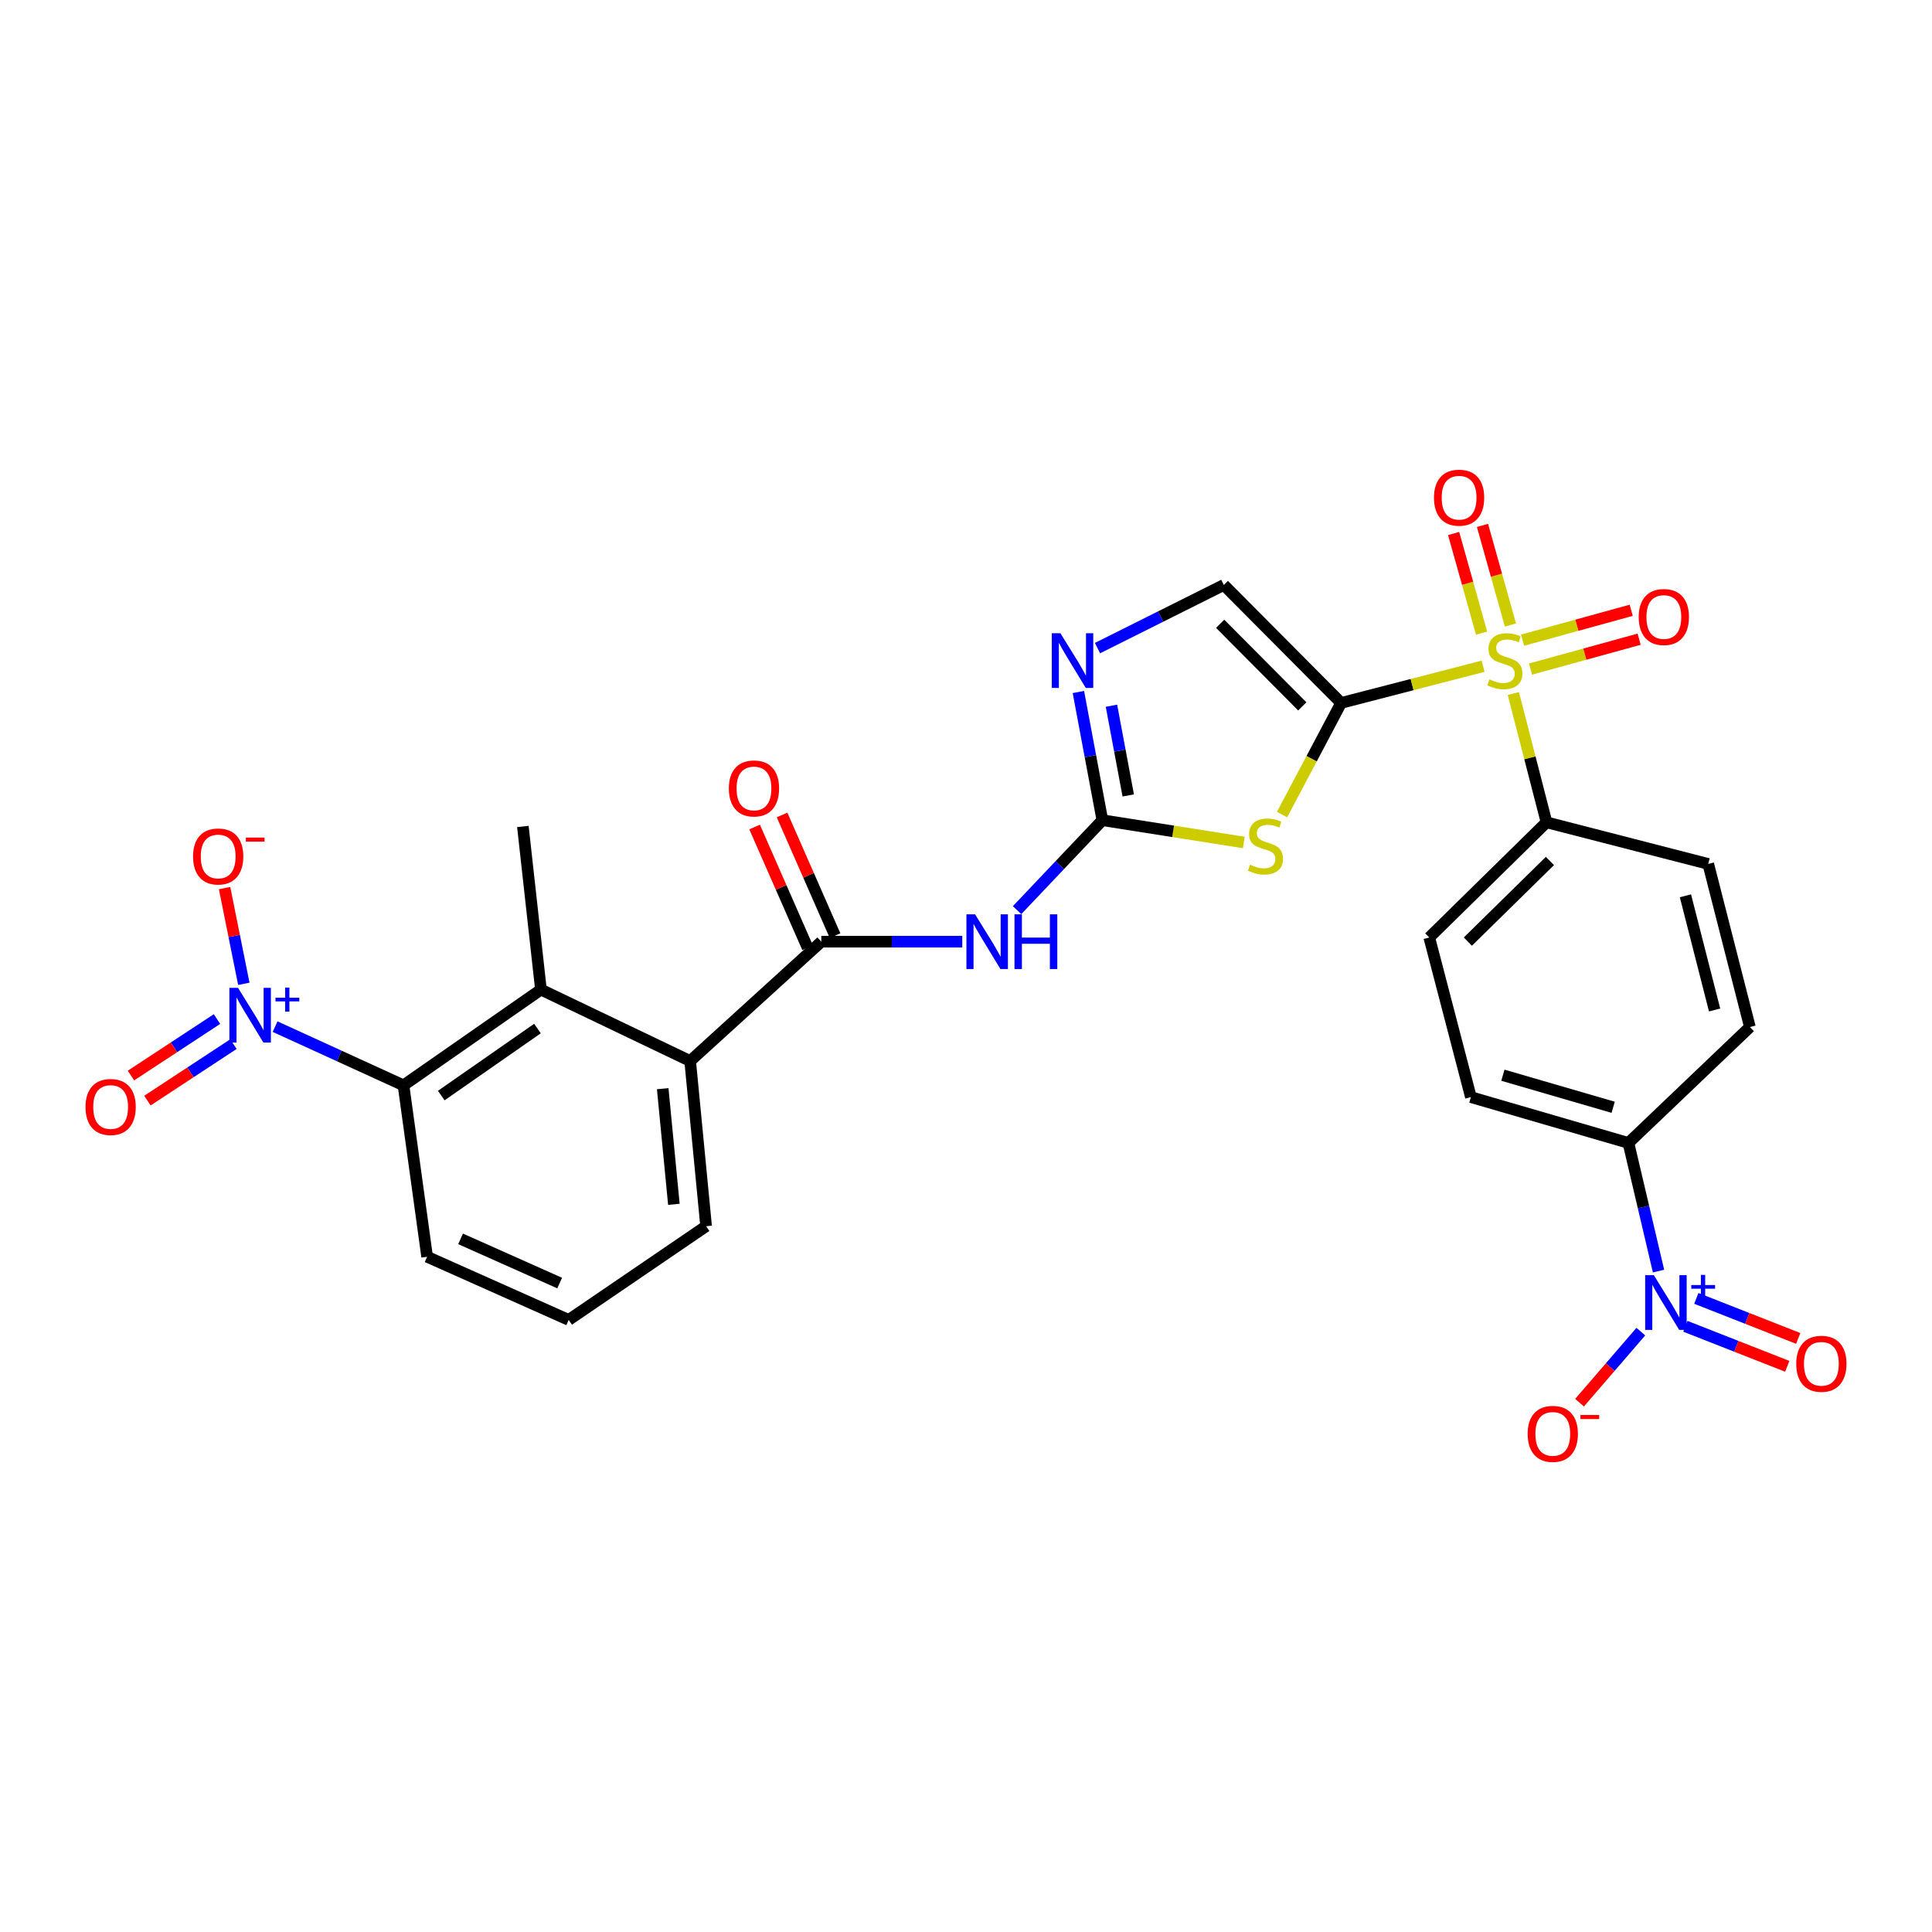 <?xml version='1.0' encoding='iso-8859-1'?>
<svg version='1.1' baseProfile='full'
              xmlns='http://www.w3.org/2000/svg'
                      xmlns:rdkit='http://www.rdkit.org/xml'
                      xmlns:xlink='http://www.w3.org/1999/xlink'
                  xml:space='preserve'
width='1000px' height='1000px' viewBox='0 0 1000 1000'>
<!-- END OF HEADER -->
<rect style='opacity:1.0;fill:#FFFFFF;stroke:none' width='1000' height='1000' x='0' y='0'> </rect>
<path class='bond-0' d='M 694.168,363.841 L 730.908,354.338' style='fill:none;fill-rule:evenodd;stroke:#000000;stroke-width:6px;stroke-linecap:butt;stroke-linejoin:miter;stroke-opacity:1' />
<path class='bond-0' d='M 730.908,354.338 L 767.649,344.836' style='fill:none;fill-rule:evenodd;stroke:#CCCC00;stroke-width:6px;stroke-linecap:butt;stroke-linejoin:miter;stroke-opacity:1' />
<path class='bond-1' d='M 694.168,363.841 L 678.879,392.731' style='fill:none;fill-rule:evenodd;stroke:#000000;stroke-width:6px;stroke-linecap:butt;stroke-linejoin:miter;stroke-opacity:1' />
<path class='bond-1' d='M 678.879,392.731 L 663.589,421.62' style='fill:none;fill-rule:evenodd;stroke:#CCCC00;stroke-width:6px;stroke-linecap:butt;stroke-linejoin:miter;stroke-opacity:1' />
<path class='bond-8' d='M 694.168,363.841 L 633.442,302.77' style='fill:none;fill-rule:evenodd;stroke:#000000;stroke-width:6px;stroke-linecap:butt;stroke-linejoin:miter;stroke-opacity:1' />
<path class='bond-8' d='M 674.057,365.621 L 631.549,322.871' style='fill:none;fill-rule:evenodd;stroke:#000000;stroke-width:6px;stroke-linecap:butt;stroke-linejoin:miter;stroke-opacity:1' />
<path class='bond-12' d='M 783.306,358.962 L 791.89,392.295' style='fill:none;fill-rule:evenodd;stroke:#CCCC00;stroke-width:6px;stroke-linecap:butt;stroke-linejoin:miter;stroke-opacity:1' />
<path class='bond-12' d='M 791.89,392.295 L 800.475,425.627' style='fill:none;fill-rule:evenodd;stroke:#000000;stroke-width:6px;stroke-linecap:butt;stroke-linejoin:miter;stroke-opacity:1' />
<path class='bond-14' d='M 781.807,323.513 L 774.569,297.73' style='fill:none;fill-rule:evenodd;stroke:#CCCC00;stroke-width:6px;stroke-linecap:butt;stroke-linejoin:miter;stroke-opacity:1' />
<path class='bond-14' d='M 774.569,297.73 L 767.331,271.948' style='fill:none;fill-rule:evenodd;stroke:#FF0000;stroke-width:6px;stroke-linecap:butt;stroke-linejoin:miter;stroke-opacity:1' />
<path class='bond-14' d='M 766.869,327.706 L 759.631,301.924' style='fill:none;fill-rule:evenodd;stroke:#CCCC00;stroke-width:6px;stroke-linecap:butt;stroke-linejoin:miter;stroke-opacity:1' />
<path class='bond-14' d='M 759.631,301.924 L 752.393,276.142' style='fill:none;fill-rule:evenodd;stroke:#FF0000;stroke-width:6px;stroke-linecap:butt;stroke-linejoin:miter;stroke-opacity:1' />
<path class='bond-15' d='M 792.188,346.316 L 820.302,338.583' style='fill:none;fill-rule:evenodd;stroke:#CCCC00;stroke-width:6px;stroke-linecap:butt;stroke-linejoin:miter;stroke-opacity:1' />
<path class='bond-15' d='M 820.302,338.583 L 848.416,330.849' style='fill:none;fill-rule:evenodd;stroke:#FF0000;stroke-width:6px;stroke-linecap:butt;stroke-linejoin:miter;stroke-opacity:1' />
<path class='bond-15' d='M 788.073,331.357 L 816.187,323.623' style='fill:none;fill-rule:evenodd;stroke:#CCCC00;stroke-width:6px;stroke-linecap:butt;stroke-linejoin:miter;stroke-opacity:1' />
<path class='bond-15' d='M 816.187,323.623 L 844.301,315.889' style='fill:none;fill-rule:evenodd;stroke:#FF0000;stroke-width:6px;stroke-linecap:butt;stroke-linejoin:miter;stroke-opacity:1' />
<path class='bond-2' d='M 643.792,436.066 L 607.189,430.299' style='fill:none;fill-rule:evenodd;stroke:#CCCC00;stroke-width:6px;stroke-linecap:butt;stroke-linejoin:miter;stroke-opacity:1' />
<path class='bond-2' d='M 607.189,430.299 L 570.587,424.533' style='fill:none;fill-rule:evenodd;stroke:#000000;stroke-width:6px;stroke-linecap:butt;stroke-linejoin:miter;stroke-opacity:1' />
<path class='bond-4' d='M 570.587,424.533 L 548.513,447.81' style='fill:none;fill-rule:evenodd;stroke:#000000;stroke-width:6px;stroke-linecap:butt;stroke-linejoin:miter;stroke-opacity:1' />
<path class='bond-4' d='M 548.513,447.81 L 526.438,471.087' style='fill:none;fill-rule:evenodd;stroke:#0000FF;stroke-width:6px;stroke-linecap:butt;stroke-linejoin:miter;stroke-opacity:1' />
<path class='bond-29' d='M 570.587,424.533 L 564.38,391.357' style='fill:none;fill-rule:evenodd;stroke:#000000;stroke-width:6px;stroke-linecap:butt;stroke-linejoin:miter;stroke-opacity:1' />
<path class='bond-29' d='M 564.38,391.357 L 558.174,358.182' style='fill:none;fill-rule:evenodd;stroke:#0000FF;stroke-width:6px;stroke-linecap:butt;stroke-linejoin:miter;stroke-opacity:1' />
<path class='bond-29' d='M 583.976,411.727 L 579.631,388.504' style='fill:none;fill-rule:evenodd;stroke:#000000;stroke-width:6px;stroke-linecap:butt;stroke-linejoin:miter;stroke-opacity:1' />
<path class='bond-29' d='M 579.631,388.504 L 575.287,365.282' style='fill:none;fill-rule:evenodd;stroke:#0000FF;stroke-width:6px;stroke-linecap:butt;stroke-linejoin:miter;stroke-opacity:1' />
<path class='bond-3' d='M 142.394,531.386 L 175.623,546.577' style='fill:none;fill-rule:evenodd;stroke:#0000FF;stroke-width:6px;stroke-linecap:butt;stroke-linejoin:miter;stroke-opacity:1' />
<path class='bond-3' d='M 175.623,546.577 L 208.851,561.767' style='fill:none;fill-rule:evenodd;stroke:#000000;stroke-width:6px;stroke-linecap:butt;stroke-linejoin:miter;stroke-opacity:1' />
<path class='bond-16' d='M 126.203,509.221 L 121.22,484.446' style='fill:none;fill-rule:evenodd;stroke:#0000FF;stroke-width:6px;stroke-linecap:butt;stroke-linejoin:miter;stroke-opacity:1' />
<path class='bond-16' d='M 121.22,484.446 L 116.238,459.672' style='fill:none;fill-rule:evenodd;stroke:#FF0000;stroke-width:6px;stroke-linecap:butt;stroke-linejoin:miter;stroke-opacity:1' />
<path class='bond-18' d='M 112.315,527.465 L 90.047,542.087' style='fill:none;fill-rule:evenodd;stroke:#0000FF;stroke-width:6px;stroke-linecap:butt;stroke-linejoin:miter;stroke-opacity:1' />
<path class='bond-18' d='M 90.047,542.087 L 67.781,556.709' style='fill:none;fill-rule:evenodd;stroke:#FF0000;stroke-width:6px;stroke-linecap:butt;stroke-linejoin:miter;stroke-opacity:1' />
<path class='bond-18' d='M 120.831,540.434 L 98.564,555.056' style='fill:none;fill-rule:evenodd;stroke:#0000FF;stroke-width:6px;stroke-linecap:butt;stroke-linejoin:miter;stroke-opacity:1' />
<path class='bond-18' d='M 98.564,555.056 L 76.297,569.678' style='fill:none;fill-rule:evenodd;stroke:#FF0000;stroke-width:6px;stroke-linecap:butt;stroke-linejoin:miter;stroke-opacity:1' />
<path class='bond-6' d='M 498.07,487.414 L 461.591,487.414' style='fill:none;fill-rule:evenodd;stroke:#0000FF;stroke-width:6px;stroke-linecap:butt;stroke-linejoin:miter;stroke-opacity:1' />
<path class='bond-6' d='M 461.591,487.414 L 425.112,487.414' style='fill:none;fill-rule:evenodd;stroke:#000000;stroke-width:6px;stroke-linecap:butt;stroke-linejoin:miter;stroke-opacity:1' />
<path class='bond-5' d='M 858.453,657.913 L 850.66,624.748' style='fill:none;fill-rule:evenodd;stroke:#0000FF;stroke-width:6px;stroke-linecap:butt;stroke-linejoin:miter;stroke-opacity:1' />
<path class='bond-5' d='M 850.66,624.748 L 842.867,591.583' style='fill:none;fill-rule:evenodd;stroke:#000000;stroke-width:6px;stroke-linecap:butt;stroke-linejoin:miter;stroke-opacity:1' />
<path class='bond-17' d='M 849.297,689.243 L 833.435,707.631' style='fill:none;fill-rule:evenodd;stroke:#0000FF;stroke-width:6px;stroke-linecap:butt;stroke-linejoin:miter;stroke-opacity:1' />
<path class='bond-17' d='M 833.435,707.631 L 817.574,726.019' style='fill:none;fill-rule:evenodd;stroke:#FF0000;stroke-width:6px;stroke-linecap:butt;stroke-linejoin:miter;stroke-opacity:1' />
<path class='bond-19' d='M 872.342,686.485 L 898.713,696.847' style='fill:none;fill-rule:evenodd;stroke:#0000FF;stroke-width:6px;stroke-linecap:butt;stroke-linejoin:miter;stroke-opacity:1' />
<path class='bond-19' d='M 898.713,696.847 L 925.083,707.21' style='fill:none;fill-rule:evenodd;stroke:#FF0000;stroke-width:6px;stroke-linecap:butt;stroke-linejoin:miter;stroke-opacity:1' />
<path class='bond-19' d='M 878.017,672.044 L 904.387,682.407' style='fill:none;fill-rule:evenodd;stroke:#0000FF;stroke-width:6px;stroke-linecap:butt;stroke-linejoin:miter;stroke-opacity:1' />
<path class='bond-19' d='M 904.387,682.407 L 930.758,692.77' style='fill:none;fill-rule:evenodd;stroke:#FF0000;stroke-width:6px;stroke-linecap:butt;stroke-linejoin:miter;stroke-opacity:1' />
<path class='bond-11' d='M 425.112,487.414 L 357.223,549.183' style='fill:none;fill-rule:evenodd;stroke:#000000;stroke-width:6px;stroke-linecap:butt;stroke-linejoin:miter;stroke-opacity:1' />
<path class='bond-20' d='M 432.215,484.295 L 418.502,453.061' style='fill:none;fill-rule:evenodd;stroke:#000000;stroke-width:6px;stroke-linecap:butt;stroke-linejoin:miter;stroke-opacity:1' />
<path class='bond-20' d='M 418.502,453.061 L 404.789,421.826' style='fill:none;fill-rule:evenodd;stroke:#FF0000;stroke-width:6px;stroke-linecap:butt;stroke-linejoin:miter;stroke-opacity:1' />
<path class='bond-20' d='M 418.009,490.532 L 404.295,459.298' style='fill:none;fill-rule:evenodd;stroke:#000000;stroke-width:6px;stroke-linecap:butt;stroke-linejoin:miter;stroke-opacity:1' />
<path class='bond-20' d='M 404.295,459.298 L 390.582,428.064' style='fill:none;fill-rule:evenodd;stroke:#FF0000;stroke-width:6px;stroke-linecap:butt;stroke-linejoin:miter;stroke-opacity:1' />
<path class='bond-7' d='M 568.061,335.458 L 600.751,319.114' style='fill:none;fill-rule:evenodd;stroke:#0000FF;stroke-width:6px;stroke-linecap:butt;stroke-linejoin:miter;stroke-opacity:1' />
<path class='bond-7' d='M 600.751,319.114 L 633.442,302.77' style='fill:none;fill-rule:evenodd;stroke:#000000;stroke-width:6px;stroke-linecap:butt;stroke-linejoin:miter;stroke-opacity:1' />
<path class='bond-9' d='M 208.851,561.767 L 279.99,512.213' style='fill:none;fill-rule:evenodd;stroke:#000000;stroke-width:6px;stroke-linecap:butt;stroke-linejoin:miter;stroke-opacity:1' />
<path class='bond-9' d='M 228.391,567.065 L 278.188,532.377' style='fill:none;fill-rule:evenodd;stroke:#000000;stroke-width:6px;stroke-linecap:butt;stroke-linejoin:miter;stroke-opacity:1' />
<path class='bond-31' d='M 208.851,561.767 L 221.083,650.499' style='fill:none;fill-rule:evenodd;stroke:#000000;stroke-width:6px;stroke-linecap:butt;stroke-linejoin:miter;stroke-opacity:1' />
<path class='bond-10' d='M 279.99,512.213 L 357.223,549.183' style='fill:none;fill-rule:evenodd;stroke:#000000;stroke-width:6px;stroke-linecap:butt;stroke-linejoin:miter;stroke-opacity:1' />
<path class='bond-27' d='M 279.99,512.213 L 270.638,427.774' style='fill:none;fill-rule:evenodd;stroke:#000000;stroke-width:6px;stroke-linecap:butt;stroke-linejoin:miter;stroke-opacity:1' />
<path class='bond-26' d='M 357.223,549.183 L 365.481,634.682' style='fill:none;fill-rule:evenodd;stroke:#000000;stroke-width:6px;stroke-linecap:butt;stroke-linejoin:miter;stroke-opacity:1' />
<path class='bond-26' d='M 343.018,563.499 L 348.798,623.348' style='fill:none;fill-rule:evenodd;stroke:#000000;stroke-width:6px;stroke-linecap:butt;stroke-linejoin:miter;stroke-opacity:1' />
<path class='bond-21' d='M 800.475,425.627 L 884.181,447.168' style='fill:none;fill-rule:evenodd;stroke:#000000;stroke-width:6px;stroke-linecap:butt;stroke-linejoin:miter;stroke-opacity:1' />
<path class='bond-22' d='M 800.475,425.627 L 739.784,485.241' style='fill:none;fill-rule:evenodd;stroke:#000000;stroke-width:6px;stroke-linecap:butt;stroke-linejoin:miter;stroke-opacity:1' />
<path class='bond-22' d='M 802.244,445.638 L 759.76,487.368' style='fill:none;fill-rule:evenodd;stroke:#000000;stroke-width:6px;stroke-linecap:butt;stroke-linejoin:miter;stroke-opacity:1' />
<path class='bond-13' d='M 842.867,591.583 L 761.333,567.87' style='fill:none;fill-rule:evenodd;stroke:#000000;stroke-width:6px;stroke-linecap:butt;stroke-linejoin:miter;stroke-opacity:1' />
<path class='bond-13' d='M 834.97,573.128 L 777.896,556.529' style='fill:none;fill-rule:evenodd;stroke:#000000;stroke-width:6px;stroke-linecap:butt;stroke-linejoin:miter;stroke-opacity:1' />
<path class='bond-30' d='M 842.867,591.583 L 905.739,531.59' style='fill:none;fill-rule:evenodd;stroke:#000000;stroke-width:6px;stroke-linecap:butt;stroke-linejoin:miter;stroke-opacity:1' />
<path class='bond-23' d='M 884.181,447.168 L 905.739,531.59' style='fill:none;fill-rule:evenodd;stroke:#000000;stroke-width:6px;stroke-linecap:butt;stroke-linejoin:miter;stroke-opacity:1' />
<path class='bond-23' d='M 872.382,463.67 L 887.472,522.765' style='fill:none;fill-rule:evenodd;stroke:#000000;stroke-width:6px;stroke-linecap:butt;stroke-linejoin:miter;stroke-opacity:1' />
<path class='bond-24' d='M 739.784,485.241 L 761.333,567.87' style='fill:none;fill-rule:evenodd;stroke:#000000;stroke-width:6px;stroke-linecap:butt;stroke-linejoin:miter;stroke-opacity:1' />
<path class='bond-25' d='M 221.083,650.499 L 294.351,683.185' style='fill:none;fill-rule:evenodd;stroke:#000000;stroke-width:6px;stroke-linecap:butt;stroke-linejoin:miter;stroke-opacity:1' />
<path class='bond-25' d='M 238.394,641.232 L 289.682,664.112' style='fill:none;fill-rule:evenodd;stroke:#000000;stroke-width:6px;stroke-linecap:butt;stroke-linejoin:miter;stroke-opacity:1' />
<path class='bond-28' d='M 365.481,634.682 L 294.351,683.185' style='fill:none;fill-rule:evenodd;stroke:#000000;stroke-width:6px;stroke-linecap:butt;stroke-linejoin:miter;stroke-opacity:1' />
<path  class='atom-1' d='M 770.917 351.641
Q 771.237 351.761, 772.557 352.321
Q 773.877 352.881, 775.317 353.241
Q 776.797 353.561, 778.237 353.561
Q 780.917 353.561, 782.477 352.281
Q 784.037 350.961, 784.037 348.681
Q 784.037 347.121, 783.237 346.161
Q 782.477 345.201, 781.277 344.681
Q 780.077 344.161, 778.077 343.561
Q 775.557 342.801, 774.037 342.081
Q 772.557 341.361, 771.477 339.841
Q 770.437 338.321, 770.437 335.761
Q 770.437 332.201, 772.837 330.001
Q 775.277 327.801, 780.077 327.801
Q 783.357 327.801, 787.077 329.361
L 786.157 332.441
Q 782.757 331.041, 780.197 331.041
Q 777.437 331.041, 775.917 332.201
Q 774.397 333.321, 774.437 335.281
Q 774.437 336.801, 775.197 337.721
Q 775.997 338.641, 777.117 339.161
Q 778.277 339.681, 780.197 340.281
Q 782.757 341.081, 784.277 341.881
Q 785.797 342.681, 786.877 344.321
Q 787.997 345.921, 787.997 348.681
Q 787.997 352.601, 785.357 354.721
Q 782.757 356.801, 778.397 356.801
Q 775.877 356.801, 773.957 356.241
Q 772.077 355.721, 769.837 354.801
L 770.917 351.641
' fill='#CCCC00'/>
<path  class='atom-2' d='M 647.009 447.553
Q 647.329 447.673, 648.649 448.233
Q 649.969 448.793, 651.409 449.153
Q 652.889 449.473, 654.329 449.473
Q 657.009 449.473, 658.569 448.193
Q 660.129 446.873, 660.129 444.593
Q 660.129 443.033, 659.329 442.073
Q 658.569 441.113, 657.369 440.593
Q 656.169 440.073, 654.169 439.473
Q 651.649 438.713, 650.129 437.993
Q 648.649 437.273, 647.569 435.753
Q 646.529 434.233, 646.529 431.673
Q 646.529 428.113, 648.929 425.913
Q 651.369 423.713, 656.169 423.713
Q 659.449 423.713, 663.169 425.273
L 662.249 428.353
Q 658.849 426.953, 656.289 426.953
Q 653.529 426.953, 652.009 428.113
Q 650.489 429.233, 650.529 431.193
Q 650.529 432.713, 651.289 433.633
Q 652.089 434.553, 653.209 435.073
Q 654.369 435.593, 656.289 436.193
Q 658.849 436.993, 660.369 437.793
Q 661.889 438.593, 662.969 440.233
Q 664.089 441.833, 664.089 444.593
Q 664.089 448.513, 661.449 450.633
Q 658.849 452.713, 654.489 452.713
Q 651.969 452.713, 650.049 452.153
Q 648.169 451.633, 645.929 450.713
L 647.009 447.553
' fill='#CCCC00'/>
<path  class='atom-4' d='M 123.212 511.318
L 132.492 526.318
Q 133.412 527.798, 134.892 530.478
Q 136.372 533.158, 136.452 533.318
L 136.452 511.318
L 140.212 511.318
L 140.212 539.638
L 136.332 539.638
L 126.372 523.238
Q 125.212 521.318, 123.972 519.118
Q 122.772 516.918, 122.412 516.238
L 122.412 539.638
L 118.732 539.638
L 118.732 511.318
L 123.212 511.318
' fill='#0000FF'/>
<path  class='atom-4' d='M 142.588 516.423
L 147.578 516.423
L 147.578 511.169
L 149.796 511.169
L 149.796 516.423
L 154.917 516.423
L 154.917 518.324
L 149.796 518.324
L 149.796 523.604
L 147.578 523.604
L 147.578 518.324
L 142.588 518.324
L 142.588 516.423
' fill='#0000FF'/>
<path  class='atom-5' d='M 504.696 473.254
L 513.976 488.254
Q 514.896 489.734, 516.376 492.414
Q 517.856 495.094, 517.936 495.254
L 517.936 473.254
L 521.696 473.254
L 521.696 501.574
L 517.816 501.574
L 507.856 485.174
Q 506.696 483.254, 505.456 481.054
Q 504.256 478.854, 503.896 478.174
L 503.896 501.574
L 500.216 501.574
L 500.216 473.254
L 504.696 473.254
' fill='#0000FF'/>
<path  class='atom-5' d='M 525.096 473.254
L 528.936 473.254
L 528.936 485.294
L 543.416 485.294
L 543.416 473.254
L 547.256 473.254
L 547.256 501.574
L 543.416 501.574
L 543.416 488.494
L 528.936 488.494
L 528.936 501.574
L 525.096 501.574
L 525.096 473.254
' fill='#0000FF'/>
<path  class='atom-6' d='M 856.019 660.034
L 865.299 675.034
Q 866.219 676.514, 867.699 679.194
Q 869.179 681.874, 869.259 682.034
L 869.259 660.034
L 873.019 660.034
L 873.019 688.354
L 869.139 688.354
L 859.179 671.954
Q 858.019 670.034, 856.779 667.834
Q 855.579 665.634, 855.219 664.954
L 855.219 688.354
L 851.539 688.354
L 851.539 660.034
L 856.019 660.034
' fill='#0000FF'/>
<path  class='atom-6' d='M 875.395 665.139
L 880.384 665.139
L 880.384 659.886
L 882.602 659.886
L 882.602 665.139
L 887.723 665.139
L 887.723 667.04
L 882.602 667.04
L 882.602 672.32
L 880.384 672.32
L 880.384 667.04
L 875.395 667.04
L 875.395 665.139
' fill='#0000FF'/>
<path  class='atom-8' d='M 548.872 327.761
L 558.152 342.761
Q 559.072 344.241, 560.552 346.921
Q 562.032 349.601, 562.112 349.761
L 562.112 327.761
L 565.872 327.761
L 565.872 356.081
L 561.992 356.081
L 552.032 339.681
Q 550.872 337.761, 549.632 335.561
Q 548.432 333.361, 548.072 332.681
L 548.072 356.081
L 544.392 356.081
L 544.392 327.761
L 548.872 327.761
' fill='#0000FF'/>
<path  class='atom-15' d='M 742.222 257.597
Q 742.222 250.797, 745.582 246.997
Q 748.942 243.197, 755.222 243.197
Q 761.502 243.197, 764.862 246.997
Q 768.222 250.797, 768.222 257.597
Q 768.222 264.477, 764.822 268.397
Q 761.422 272.277, 755.222 272.277
Q 748.982 272.277, 745.582 268.397
Q 742.222 264.517, 742.222 257.597
M 755.222 269.077
Q 759.542 269.077, 761.862 266.197
Q 764.222 263.277, 764.222 257.597
Q 764.222 252.037, 761.862 249.237
Q 759.542 246.397, 755.222 246.397
Q 750.902 246.397, 748.542 249.197
Q 746.222 251.997, 746.222 257.597
Q 746.222 263.317, 748.542 266.197
Q 750.902 269.077, 755.222 269.077
' fill='#FF0000'/>
<path  class='atom-16' d='M 848.201 319.366
Q 848.201 312.566, 851.561 308.766
Q 854.921 304.966, 861.201 304.966
Q 867.481 304.966, 870.841 308.766
Q 874.201 312.566, 874.201 319.366
Q 874.201 326.246, 870.801 330.166
Q 867.401 334.046, 861.201 334.046
Q 854.961 334.046, 851.561 330.166
Q 848.201 326.286, 848.201 319.366
M 861.201 330.846
Q 865.521 330.846, 867.841 327.966
Q 870.201 325.046, 870.201 319.366
Q 870.201 313.806, 867.841 311.006
Q 865.521 308.166, 861.201 308.166
Q 856.881 308.166, 854.521 310.966
Q 852.201 313.766, 852.201 319.366
Q 852.201 325.086, 854.521 327.966
Q 856.881 330.846, 861.201 330.846
' fill='#FF0000'/>
<path  class='atom-17' d='M 99.931 443.309
Q 99.931 436.509, 103.291 432.709
Q 106.651 428.909, 112.931 428.909
Q 119.211 428.909, 122.571 432.709
Q 125.931 436.509, 125.931 443.309
Q 125.931 450.189, 122.531 454.109
Q 119.131 457.989, 112.931 457.989
Q 106.691 457.989, 103.291 454.109
Q 99.931 450.229, 99.931 443.309
M 112.931 454.789
Q 117.251 454.789, 119.571 451.909
Q 121.931 448.989, 121.931 443.309
Q 121.931 437.749, 119.571 434.949
Q 117.251 432.109, 112.931 432.109
Q 108.611 432.109, 106.251 434.909
Q 103.931 437.709, 103.931 443.309
Q 103.931 449.029, 106.251 451.909
Q 108.611 454.789, 112.931 454.789
' fill='#FF0000'/>
<path  class='atom-17' d='M 127.251 433.531
L 136.94 433.531
L 136.94 435.643
L 127.251 435.643
L 127.251 433.531
' fill='#FF0000'/>
<path  class='atom-18' d='M 790.716 742.163
Q 790.716 735.363, 794.076 731.563
Q 797.436 727.763, 803.716 727.763
Q 809.996 727.763, 813.356 731.563
Q 816.716 735.363, 816.716 742.163
Q 816.716 749.043, 813.316 752.963
Q 809.916 756.843, 803.716 756.843
Q 797.476 756.843, 794.076 752.963
Q 790.716 749.083, 790.716 742.163
M 803.716 753.643
Q 808.036 753.643, 810.356 750.763
Q 812.716 747.843, 812.716 742.163
Q 812.716 736.603, 810.356 733.803
Q 808.036 730.963, 803.716 730.963
Q 799.396 730.963, 797.036 733.763
Q 794.716 736.563, 794.716 742.163
Q 794.716 747.883, 797.036 750.763
Q 799.396 753.643, 803.716 753.643
' fill='#FF0000'/>
<path  class='atom-18' d='M 818.036 732.386
L 827.725 732.386
L 827.725 734.498
L 818.036 734.498
L 818.036 732.386
' fill='#FF0000'/>
<path  class='atom-19' d='M 44.265 572.975
Q 44.265 566.175, 47.625 562.375
Q 50.985 558.575, 57.265 558.575
Q 63.545 558.575, 66.905 562.375
Q 70.265 566.175, 70.265 572.975
Q 70.265 579.855, 66.865 583.775
Q 63.465 587.655, 57.265 587.655
Q 51.025 587.655, 47.625 583.775
Q 44.265 579.895, 44.265 572.975
M 57.265 584.455
Q 61.585 584.455, 63.905 581.575
Q 66.265 578.655, 66.265 572.975
Q 66.265 567.415, 63.905 564.615
Q 61.585 561.775, 57.265 561.775
Q 52.945 561.775, 50.585 564.575
Q 48.265 567.375, 48.265 572.975
Q 48.265 578.695, 50.585 581.575
Q 52.945 584.455, 57.265 584.455
' fill='#FF0000'/>
<path  class='atom-20' d='M 929.735 705.892
Q 929.735 699.092, 933.095 695.292
Q 936.455 691.492, 942.735 691.492
Q 949.015 691.492, 952.375 695.292
Q 955.735 699.092, 955.735 705.892
Q 955.735 712.772, 952.335 716.692
Q 948.935 720.572, 942.735 720.572
Q 936.495 720.572, 933.095 716.692
Q 929.735 712.812, 929.735 705.892
M 942.735 717.372
Q 947.055 717.372, 949.375 714.492
Q 951.735 711.572, 951.735 705.892
Q 951.735 700.332, 949.375 697.532
Q 947.055 694.692, 942.735 694.692
Q 938.415 694.692, 936.055 697.492
Q 933.735 700.292, 933.735 705.892
Q 933.735 711.612, 936.055 714.492
Q 938.415 717.372, 942.735 717.372
' fill='#FF0000'/>
<path  class='atom-21' d='M 377.254 408.097
Q 377.254 401.297, 380.614 397.497
Q 383.974 393.697, 390.254 393.697
Q 396.534 393.697, 399.894 397.497
Q 403.254 401.297, 403.254 408.097
Q 403.254 414.977, 399.854 418.897
Q 396.454 422.777, 390.254 422.777
Q 384.014 422.777, 380.614 418.897
Q 377.254 415.017, 377.254 408.097
M 390.254 419.577
Q 394.574 419.577, 396.894 416.697
Q 399.254 413.777, 399.254 408.097
Q 399.254 402.537, 396.894 399.737
Q 394.574 396.897, 390.254 396.897
Q 385.934 396.897, 383.574 399.697
Q 381.254 402.497, 381.254 408.097
Q 381.254 413.817, 383.574 416.697
Q 385.934 419.577, 390.254 419.577
' fill='#FF0000'/>
</svg>
